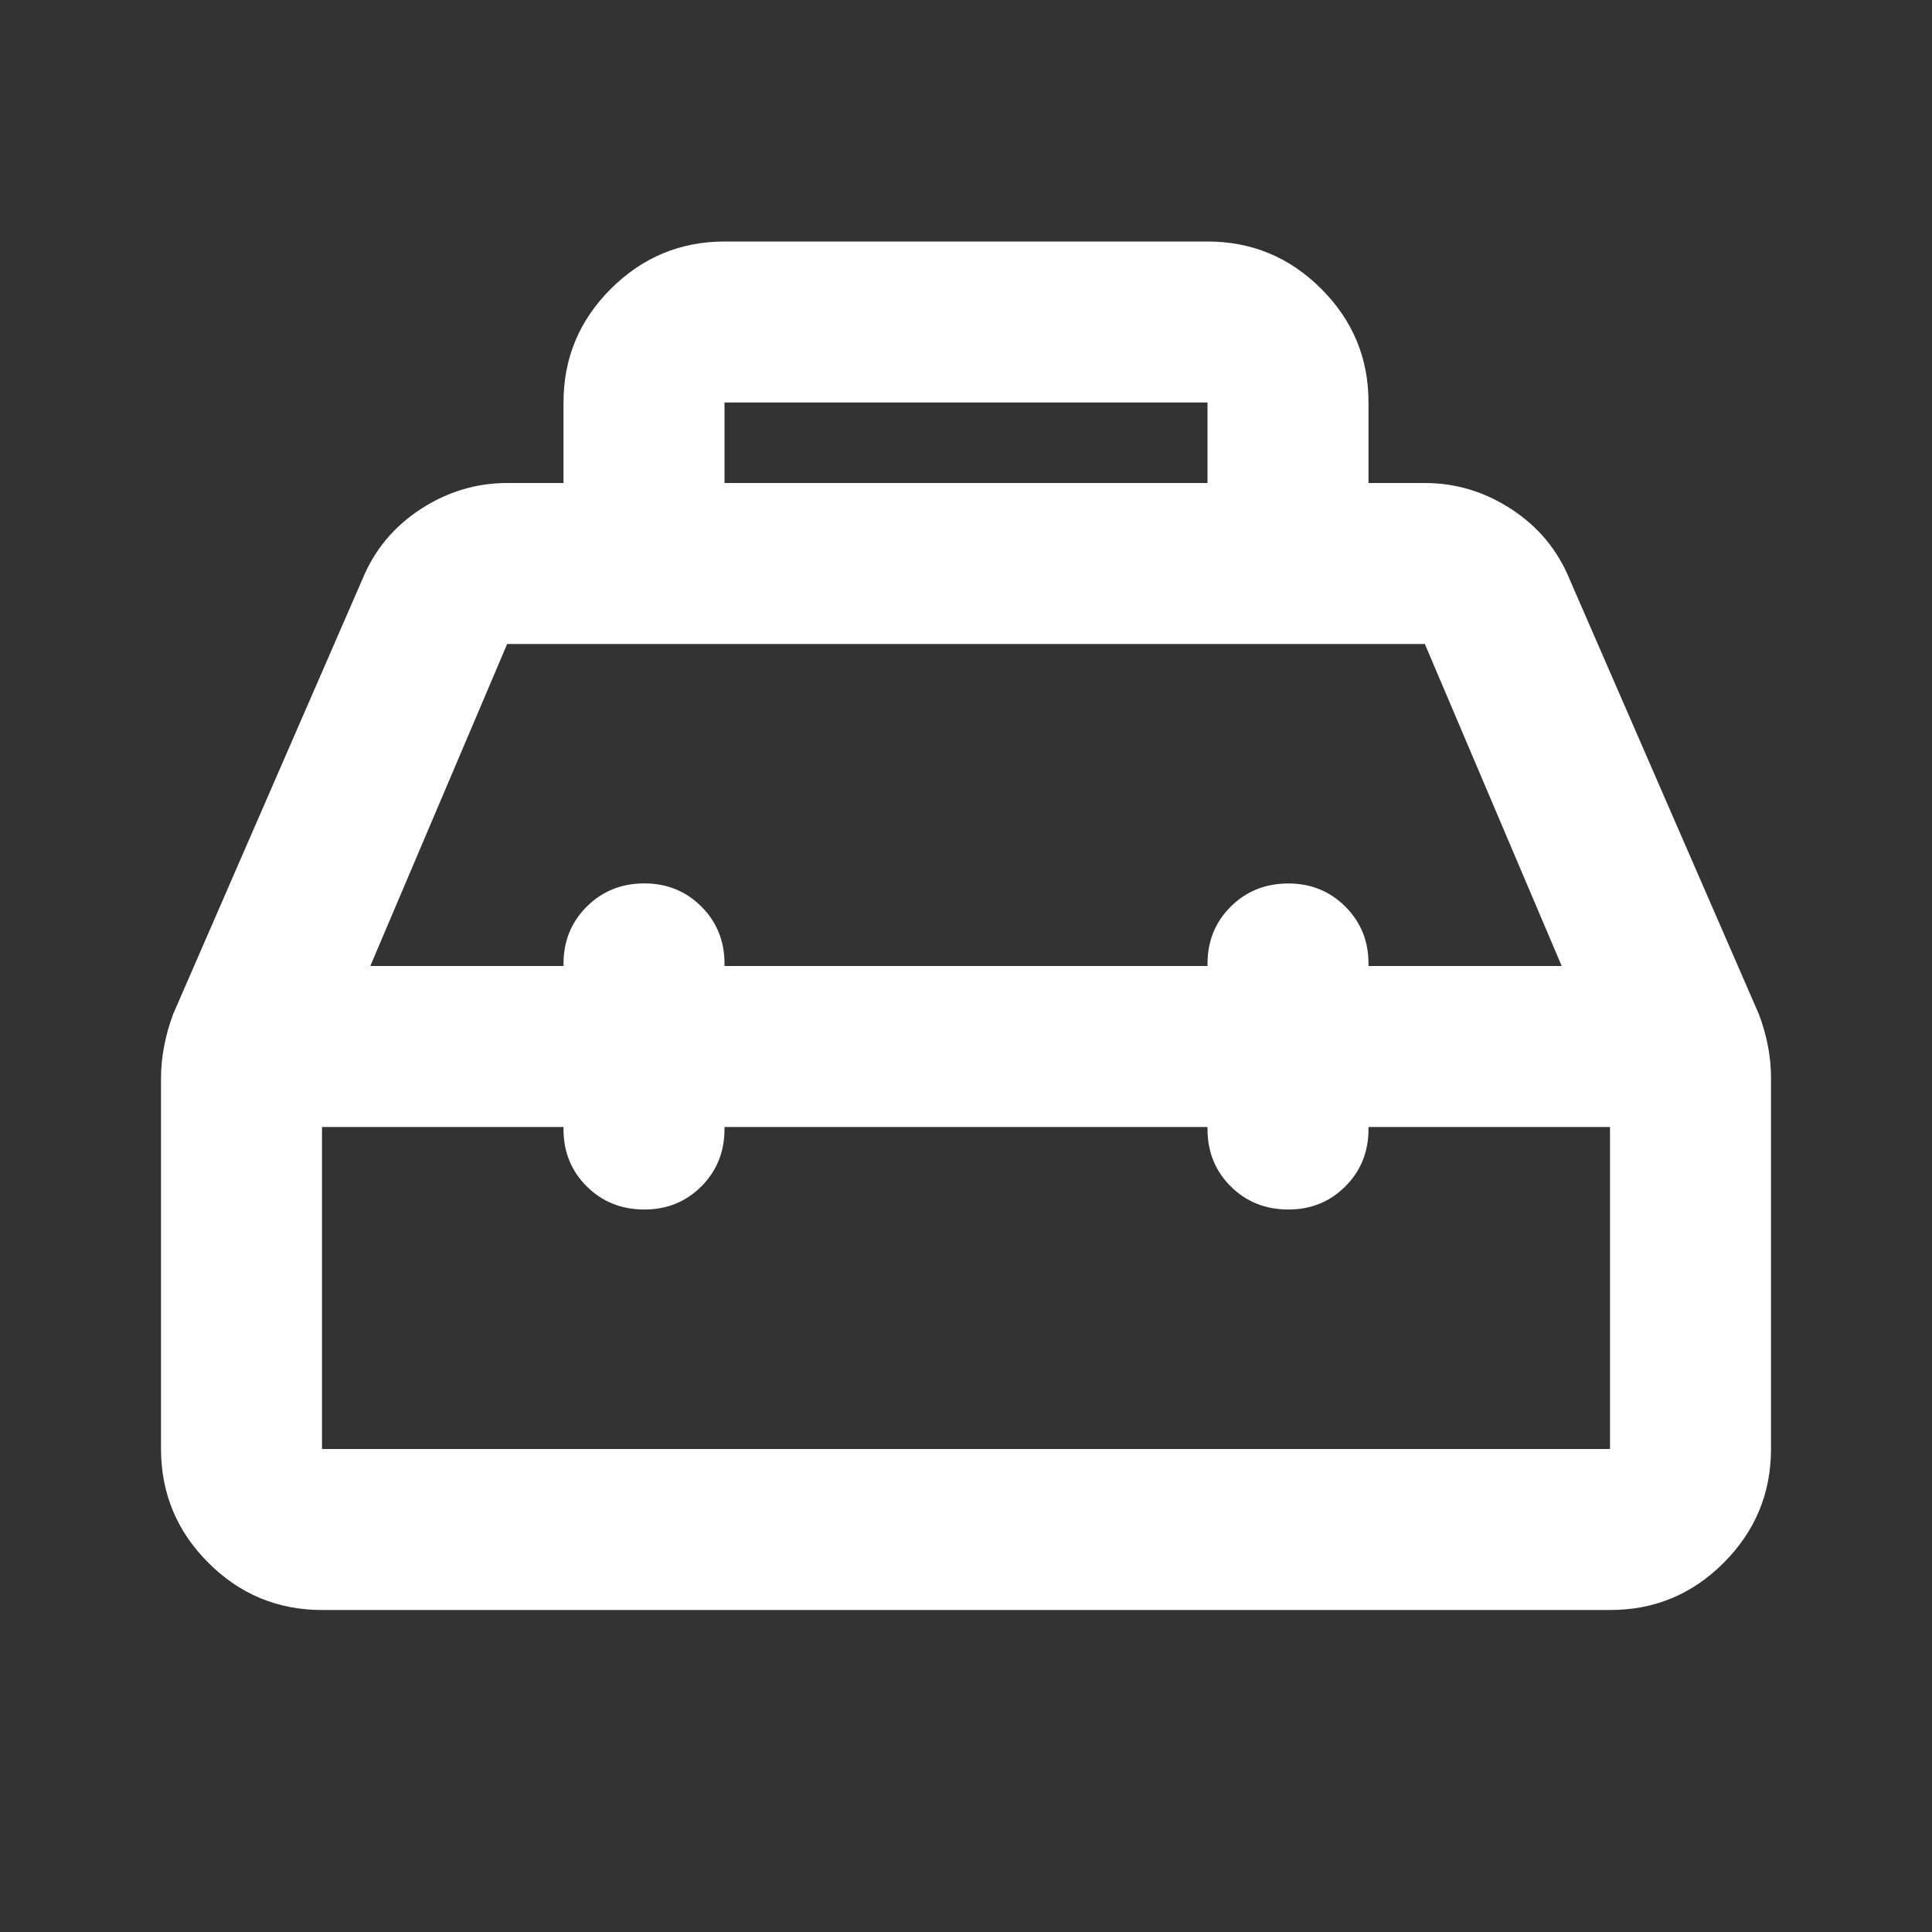 <?xml version="1.0" encoding="UTF-8"?> <svg xmlns="http://www.w3.org/2000/svg" width="24" height="24" viewBox="0 0 24 24" fill="none"><rect x="0" y="0" width="24" height="24" fill="#333333" stroke="none"/><path d="M7 6V5C7 4.45 7.196 3.979 7.588 3.588C7.98 3.197 8.451 3.001 9 3H15C15.55 3 16.021 3.196 16.413 3.588C16.805 3.98 17.001 4.451 17 5V6H17.7C18.083 6 18.442 6.108 18.775 6.325C19.108 6.542 19.35 6.833 19.5 7.2L21.85 12.6C21.9 12.733 21.938 12.867 21.963 13C21.988 13.133 22.001 13.267 22 13.4V18C22 18.55 21.804 19.021 21.413 19.413C21.022 19.805 20.551 20.001 20 20H4C3.45 20 2.979 19.804 2.588 19.413C2.197 19.022 2.001 18.551 2 18V13.4C2 13.267 2.013 13.133 2.038 13C2.063 12.867 2.101 12.733 2.15 12.6L4.5 7.2C4.65 6.833 4.892 6.542 5.225 6.325C5.558 6.108 5.917 6 6.3 6H7ZM9 6H15V5H9V6ZM7 12V11.975C7 11.692 7.096 11.454 7.288 11.263C7.48 11.072 7.717 10.975 8 10.974C8.283 10.973 8.52 11.069 8.713 11.262C8.906 11.455 9.001 11.693 9 11.974V12H15V11.975C15 11.692 15.096 11.454 15.288 11.263C15.48 11.072 15.717 10.976 16 10.975C16.283 10.974 16.52 11.07 16.713 11.263C16.906 11.456 17.001 11.693 17 11.975V12H19.4L17.7 8H6.3L4.6 12H7ZM7 14H4V18H20V14H17V14.025C17 14.308 16.904 14.546 16.712 14.738C16.52 14.93 16.283 15.026 16 15.025C15.717 15.024 15.48 14.928 15.288 14.737C15.096 14.546 15 14.308 15 14.025V14H9V14.025C9 14.308 8.904 14.546 8.712 14.738C8.52 14.93 8.283 15.026 8 15.025C7.717 15.024 7.48 14.928 7.288 14.737C7.096 14.546 7 14.309 7 14.026V14Z" fill="white"></path></svg> 